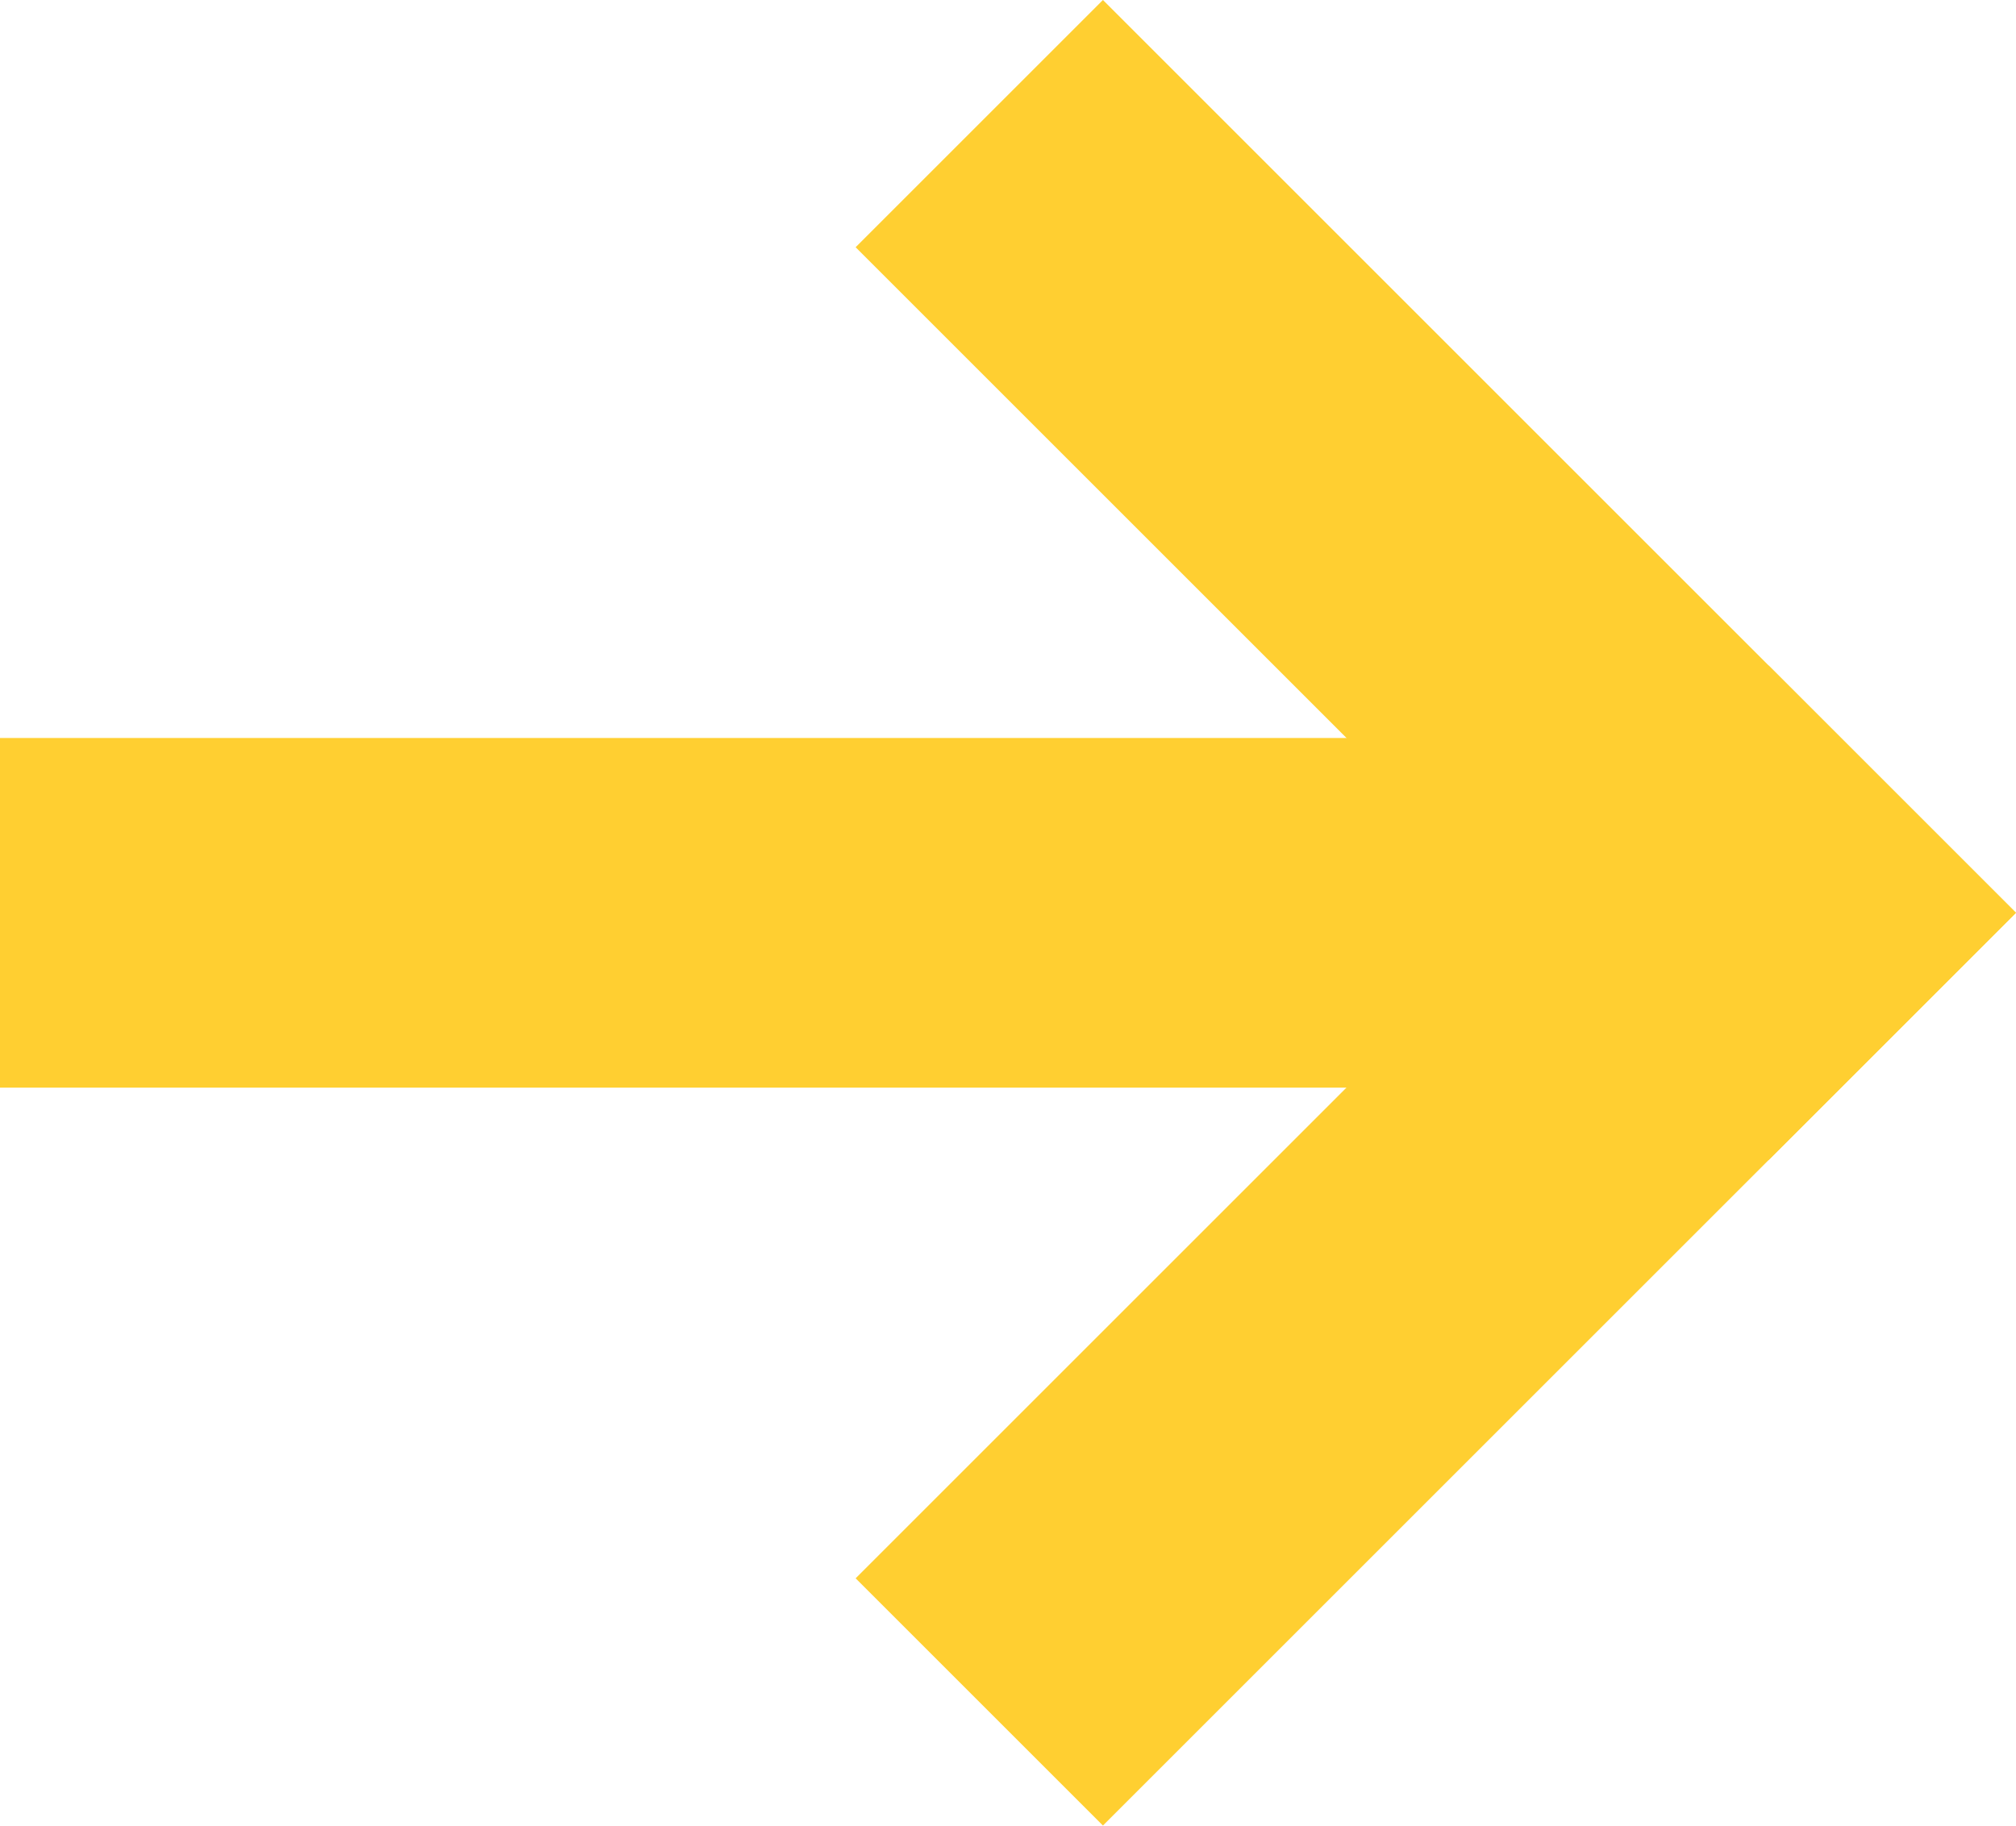 <svg xmlns="http://www.w3.org/2000/svg" width="27.392" height="24.812" viewBox="0 0 27.392 24.812">
  <g id="Grupo_22" data-name="Grupo 22" transform="translate(-493 -3221.059)">
    <g id="Grupo_21" data-name="Grupo 21" transform="translate(507.986 3221.059) rotate(45)">
      <rect id="Retângulo_59" data-name="Retângulo 59" width="17.544" height="4.752" transform="translate(0 0)" fill="#ffcf31"/>
      <rect id="Retângulo_60" data-name="Retângulo 60" width="17.544" height="4.752" transform="translate(17.544 0) rotate(90)" fill="#ffcf31"/>
    </g>
    <rect id="Retângulo_61" data-name="Retângulo 61" width="24.124" height="4.752" transform="translate(493 3231.089)" fill="#ffcf31"/>
  </g>
</svg>
